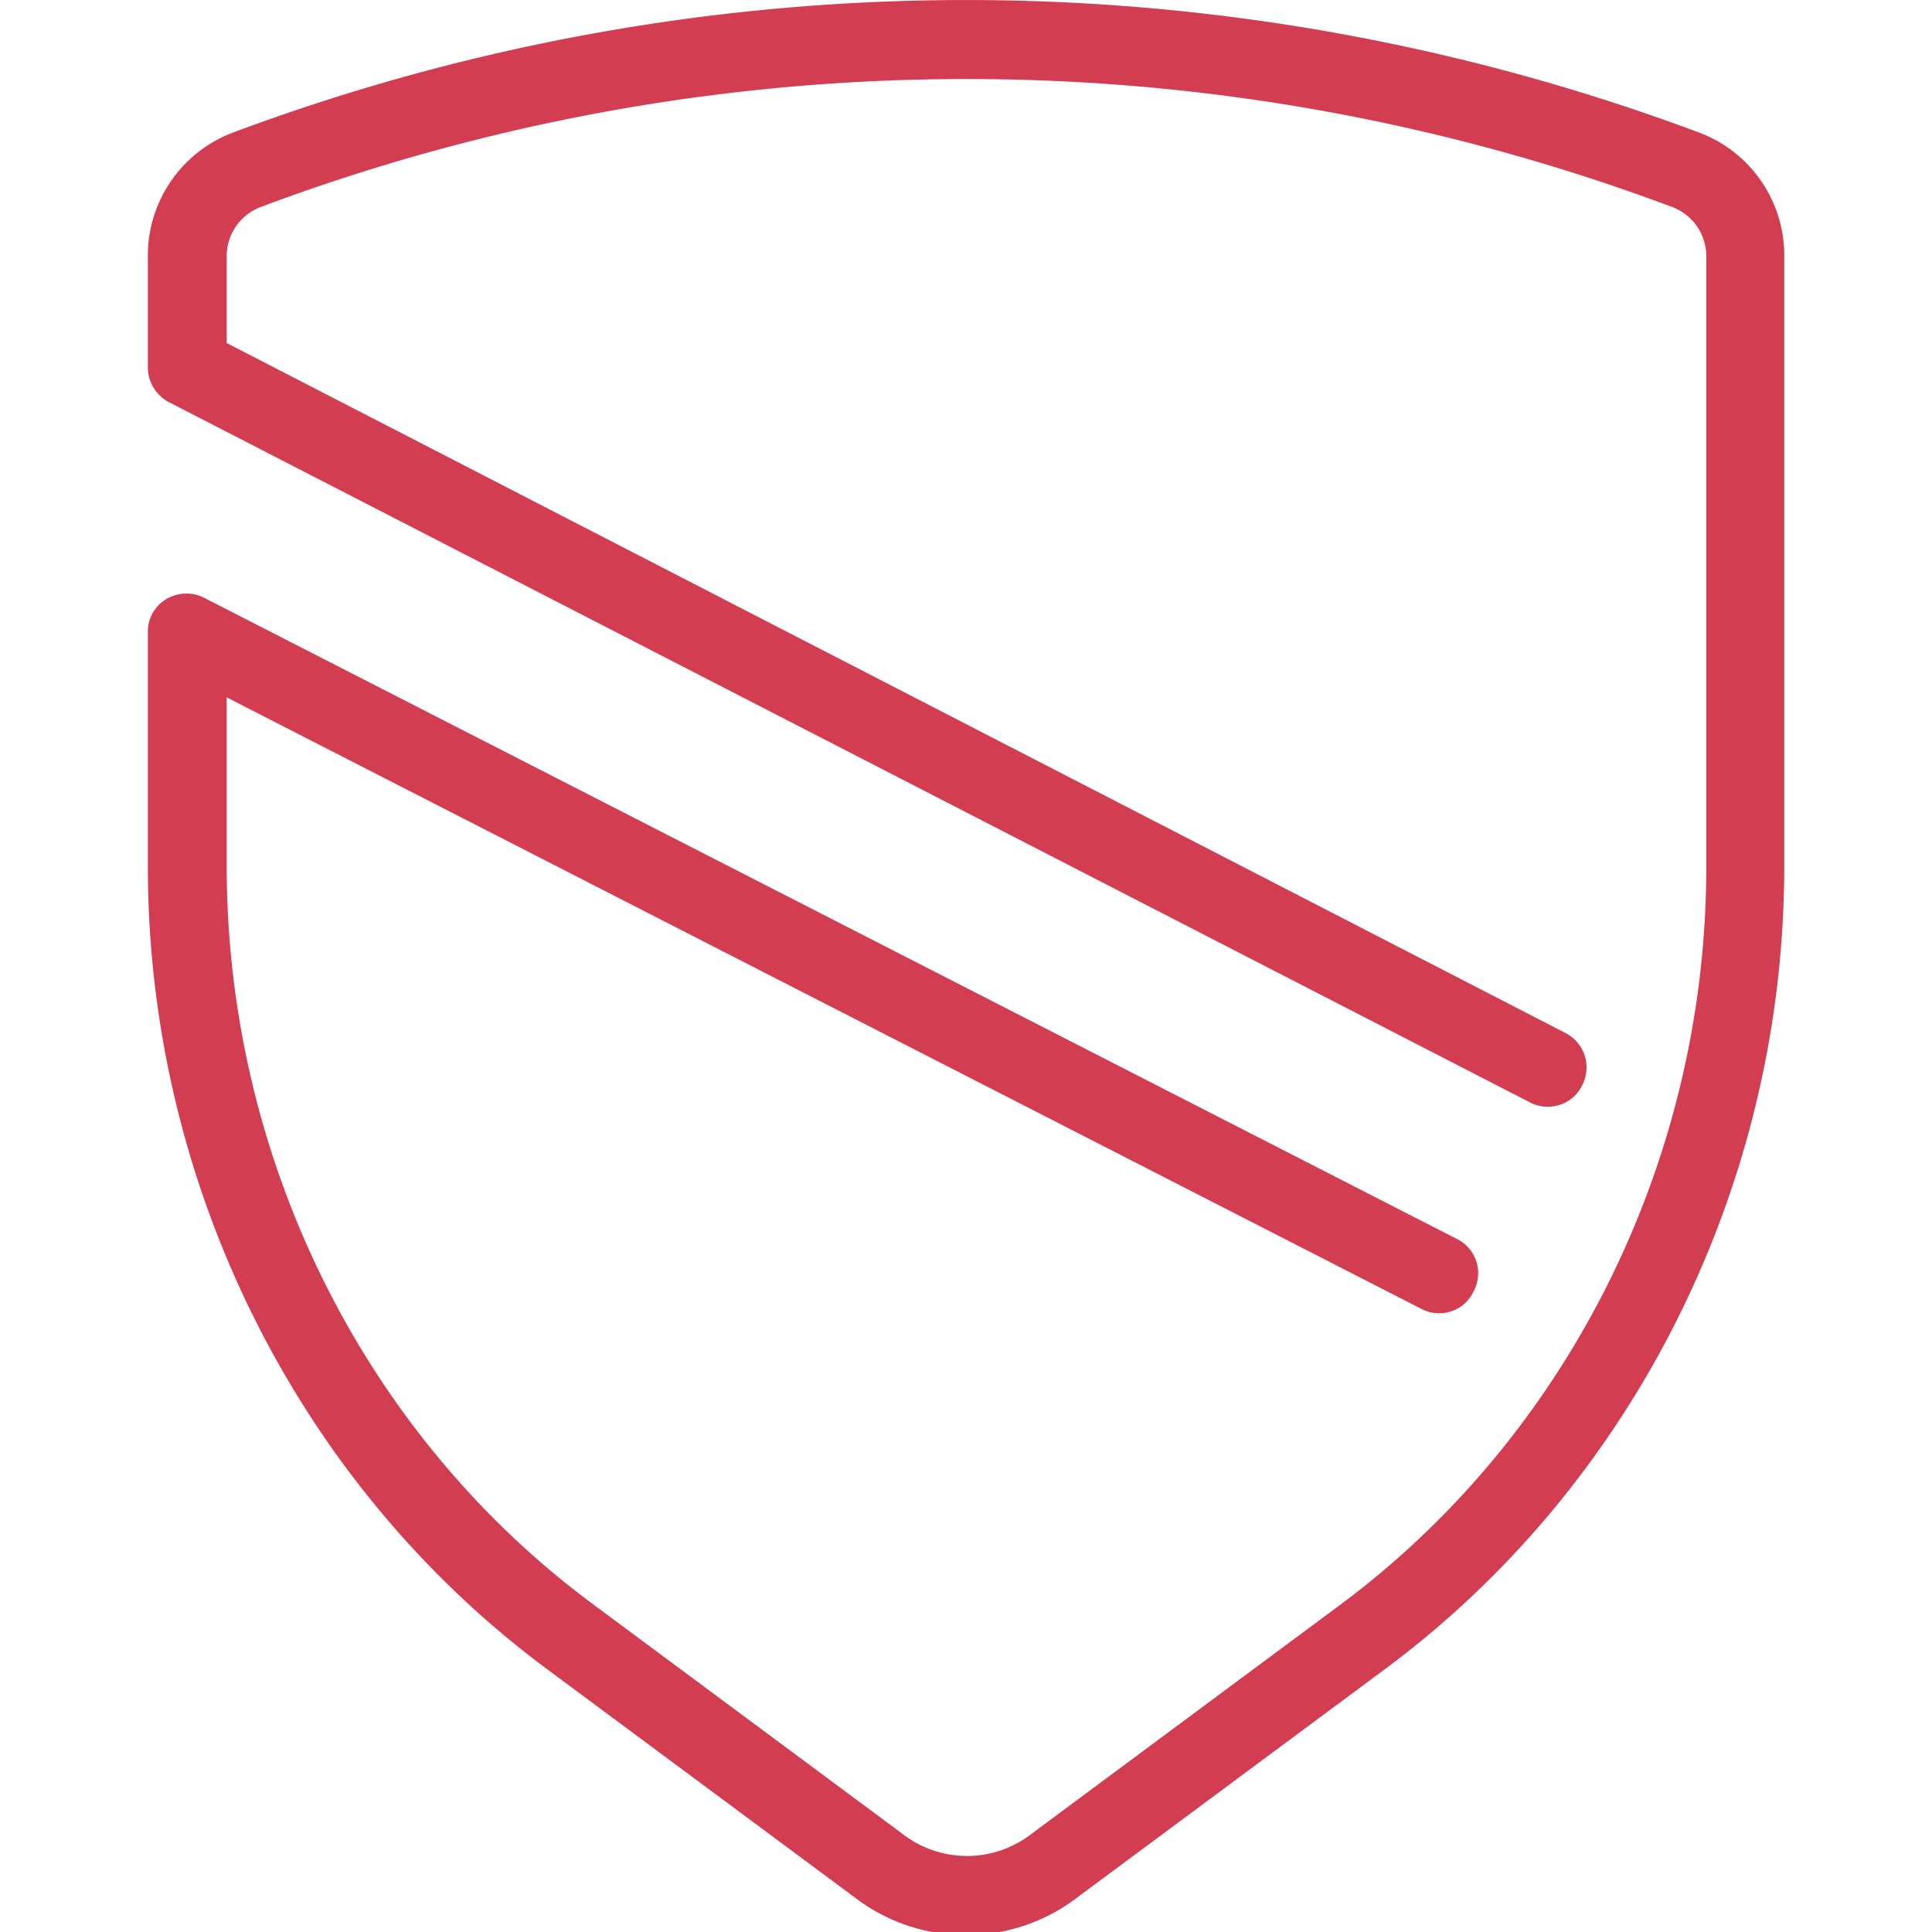 <svg id="Calque_1" data-name="Calque 1" xmlns="http://www.w3.org/2000/svg" viewBox="0 0 196 196"><path d="M144.13,132.75a3.9,3.9,0,0,0,3.1.28,3.74,3.74,0,0,0,2.25-2,3.9,3.9,0,0,0,.28-3.1,3.85,3.85,0,0,0-2-2.26l-127-65a4,4,0,0,0-3.88.1A3.85,3.85,0,0,0,15,64.21v24c.1,32.11,15.28,62.46,40.6,81.2l31,23a18.58,18.58,0,0,0,22.8,0l31-23c25.33-18.74,40.51-49.09,40.61-81.2v-62a13.31,13.31,0,0,0-8.55-12.73,212.4,212.4,0,0,0-148.91,0A13.34,13.34,0,0,0,15,26.21v11a4,4,0,0,0,2.14,3.59l138,71a3.9,3.9,0,0,0,3.1.28,3.76,3.76,0,0,0,2.28-2,3.92,3.92,0,0,0-1.7-5.28l0,0L23,34.8V26.21A5.34,5.34,0,0,1,26.45,21a203.9,203.9,0,0,1,143.19,0,5.34,5.34,0,0,1,3.46,5.27v62C173,117.86,159,145.83,135.7,163l-31,23a10.67,10.67,0,0,1-13.2,0l-31-23C37.11,145.84,23.1,117.88,23,88.21V70.75Z" fill="#d33d51"/></svg>